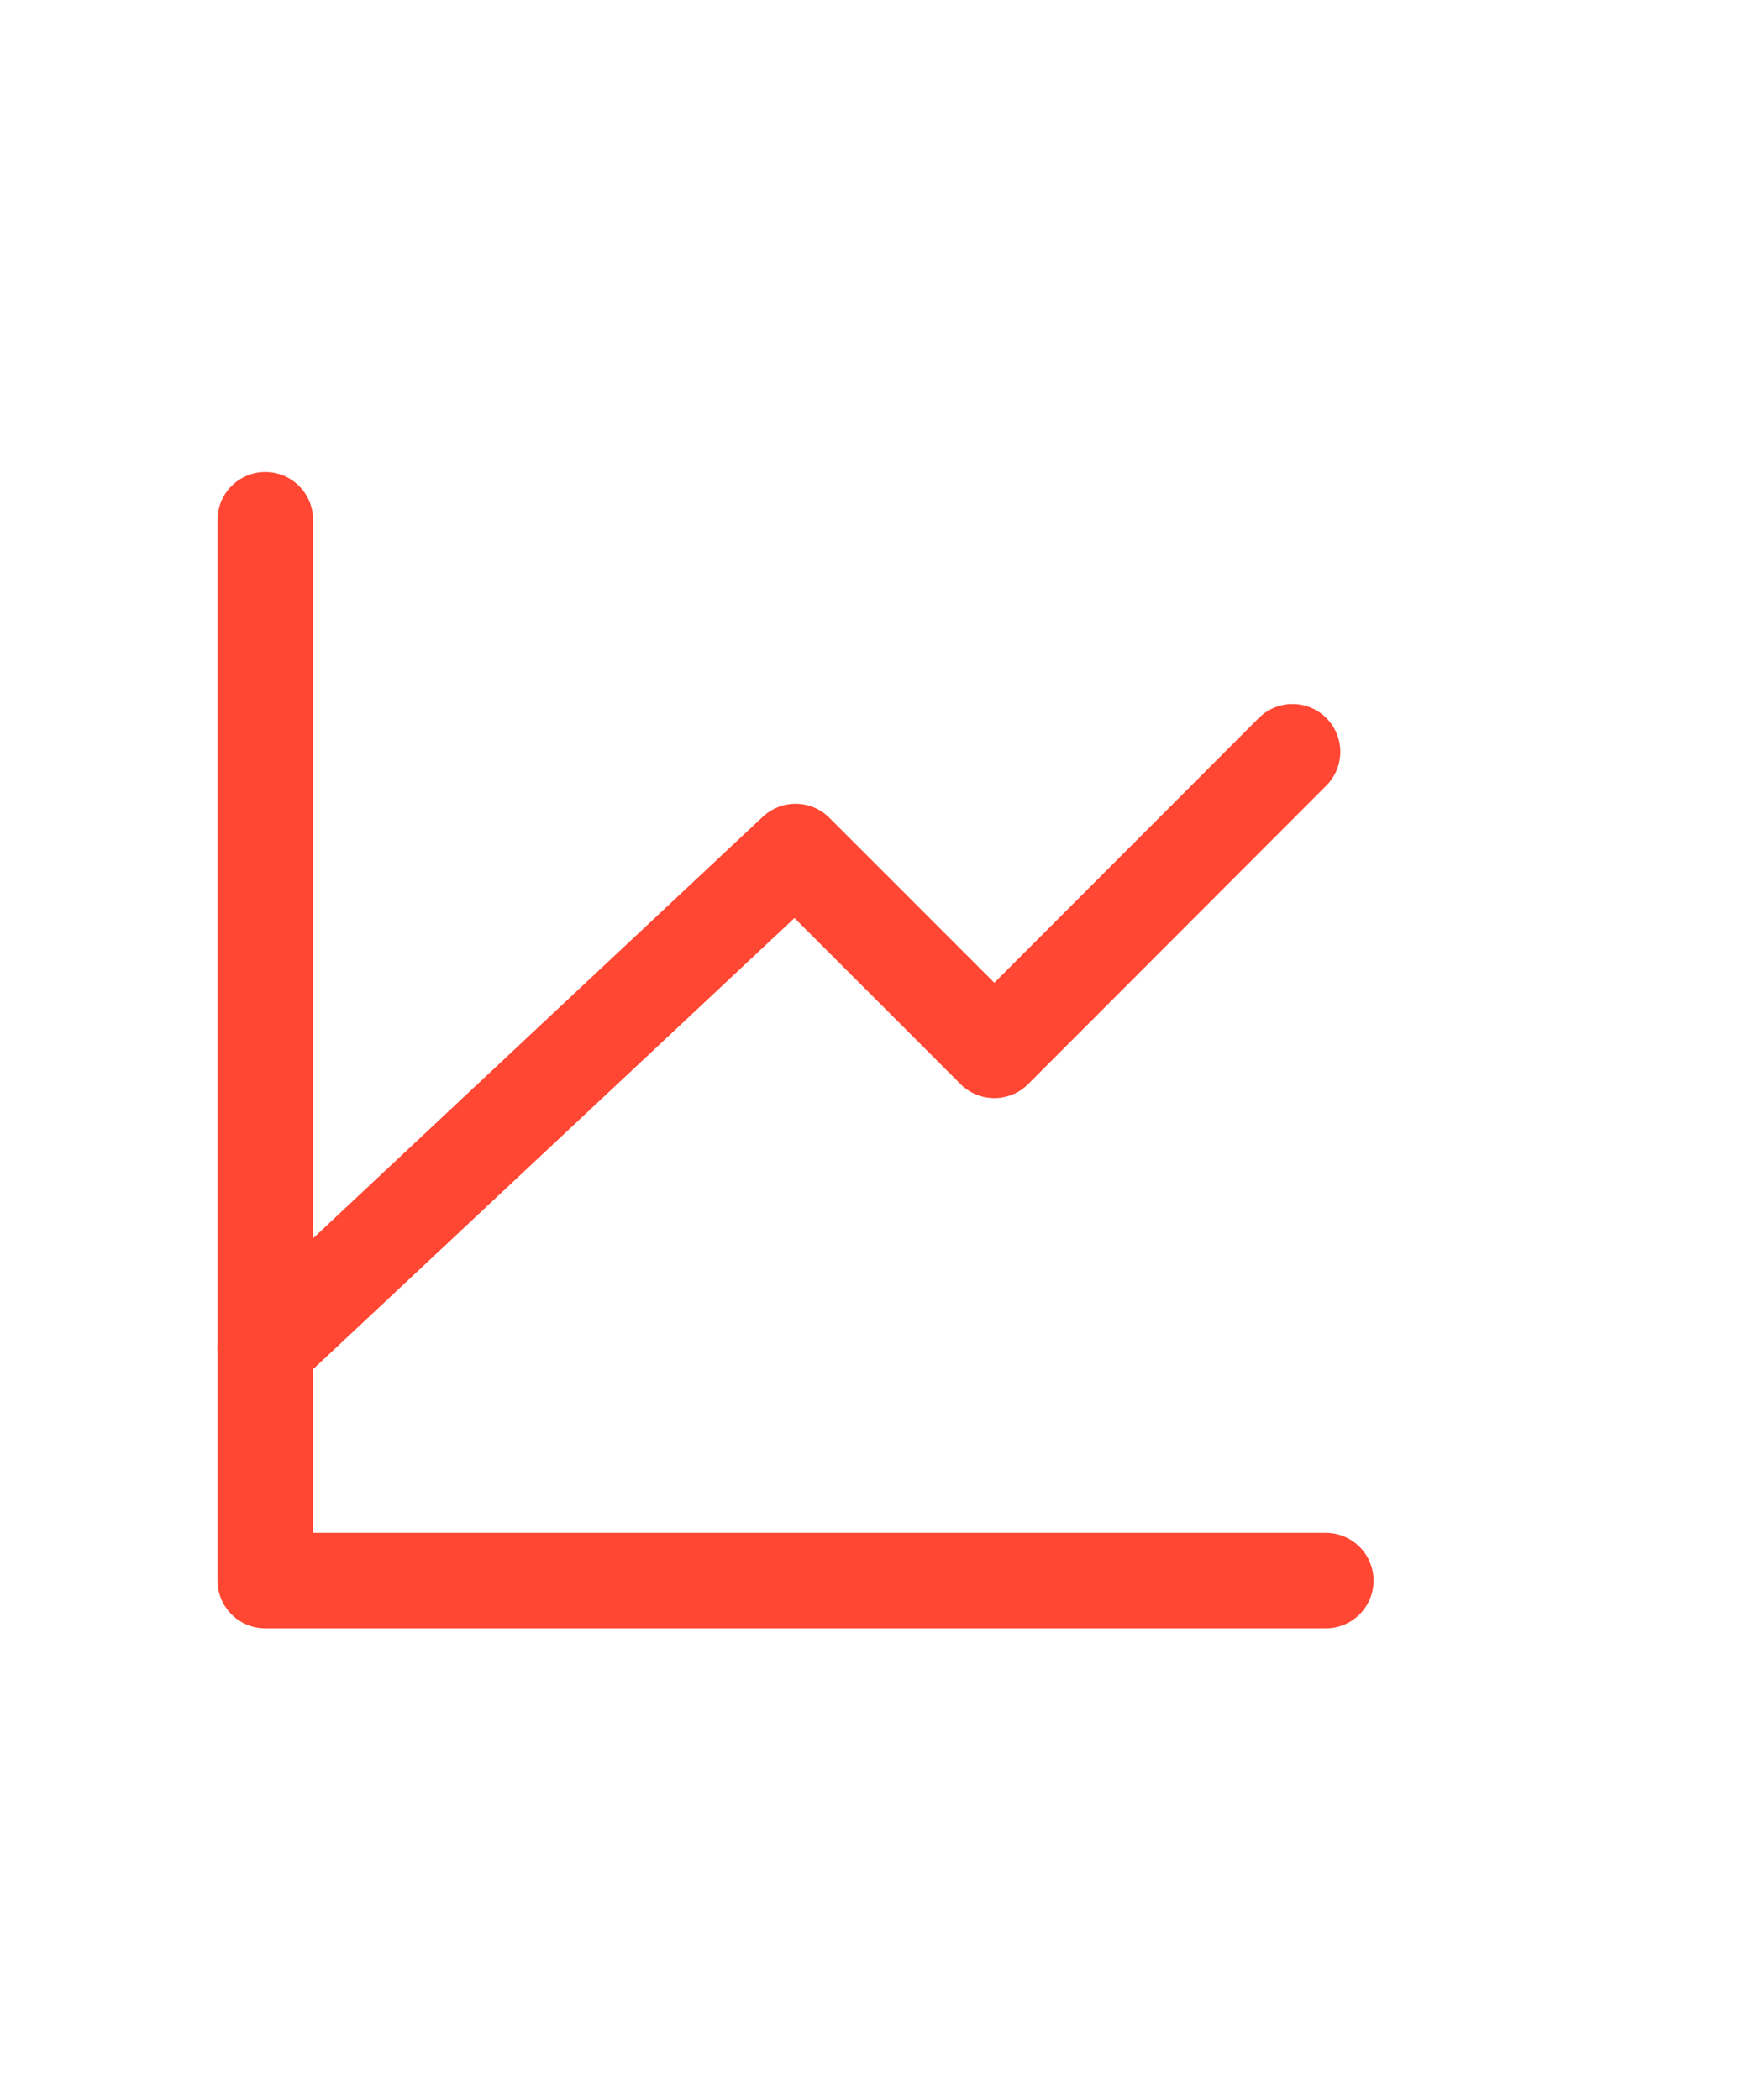 <svg width="5" height="6" viewBox="0 0 5 6" fill="none" xmlns="http://www.w3.org/2000/svg">
<path d="M3.788 4.516H0.758V1.485" stroke="#FF4733" stroke-width="0.273" stroke-linecap="round" stroke-linejoin="round"/>
<path d="M0.758 3.853L2.273 2.433L2.841 3.001L3.693 2.148" stroke="#FF4733" stroke-width="0.273" stroke-linecap="round" stroke-linejoin="round"/>
</svg>
